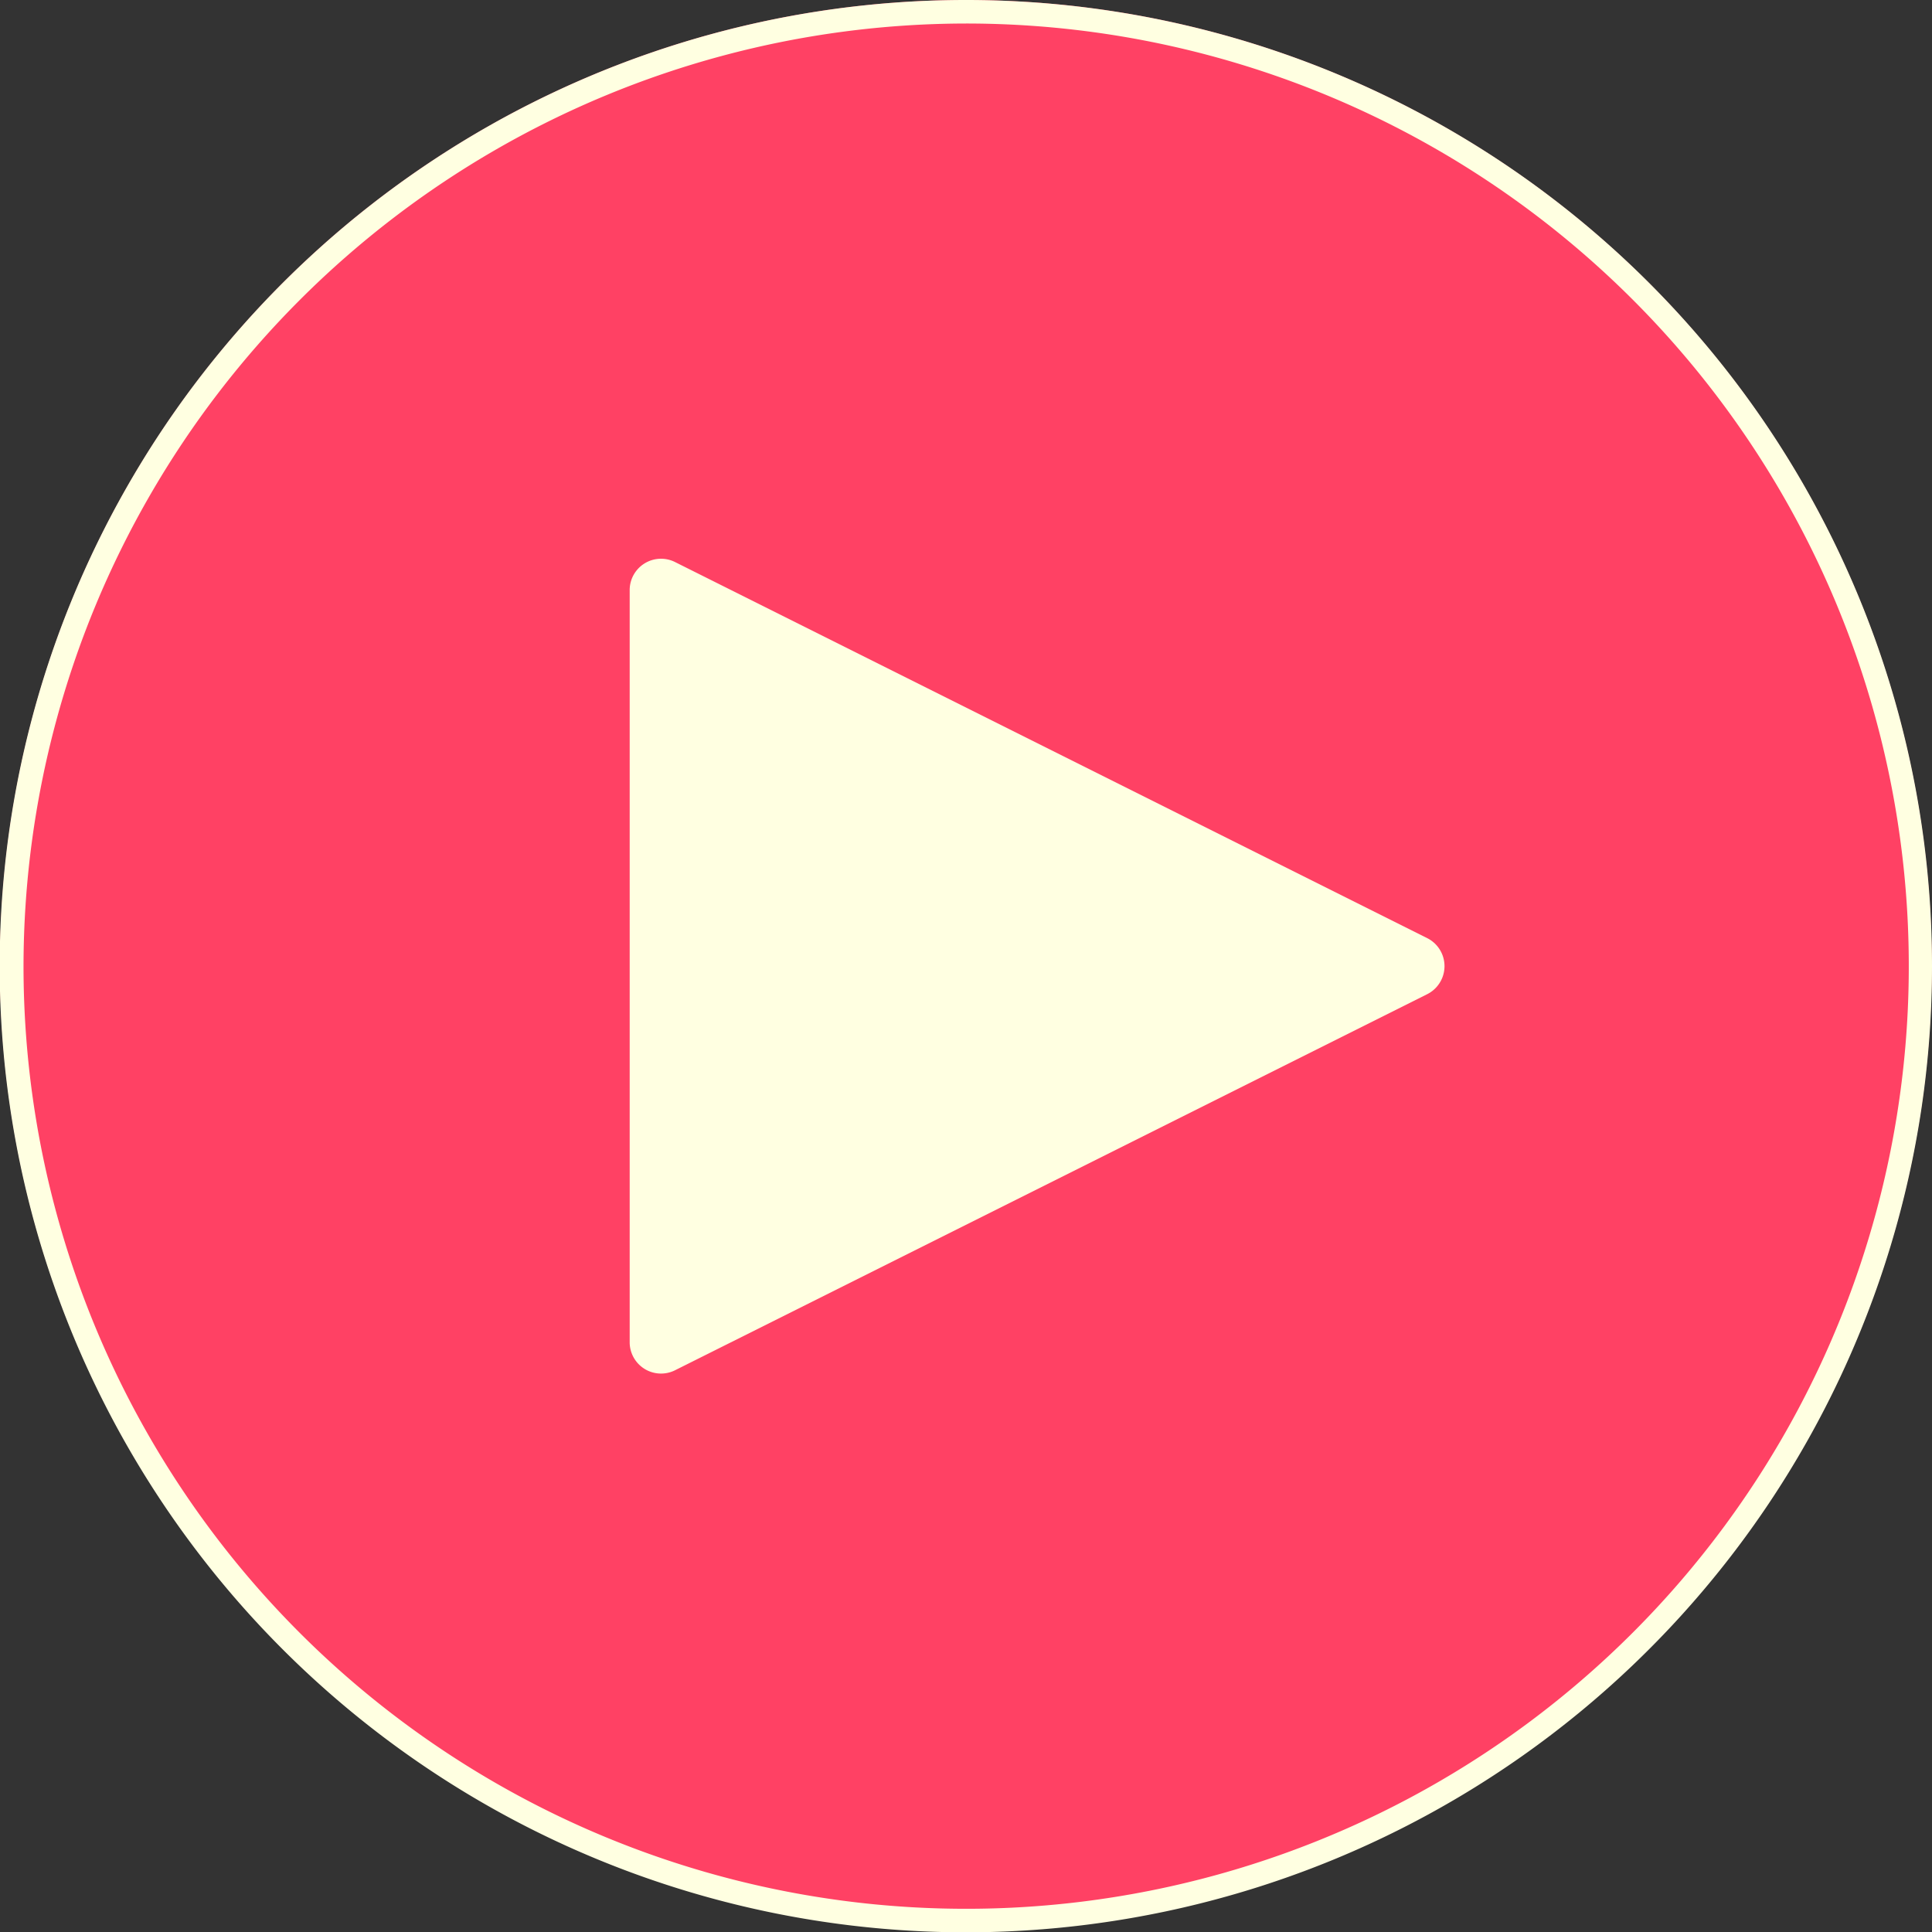 <svg xmlns="http://www.w3.org/2000/svg" viewBox="0 0 61.61 61.61"><rect x="0" y="0" width="61.61" height="61.61" fill="#333333" stroke="none"/><defs><style>.cls-1{fill:#ff4164;}.cls-2{fill:#ffffe1;}</style></defs><g id="レイヤー_2" data-name="レイヤー 2"><g id="レイヤー_1-2" data-name="レイヤー 1"><circle class="cls-1" cx="30.8" cy="30.8" r="30.8"/><path class="cls-2" d="M30.8.75A30.06,30.06,0,1,1,.75,30.8,30.09,30.09,0,0,1,30.8.75m0-.75A30.81,30.81,0,1,0,61.61,30.8,30.8,30.8,0,0,0,30.8,0Z"/><path class="cls-2" d="M45.52,31.7l-24,12a1,1,0,0,1-1.44-.89v-24a1,1,0,0,1,1.44-.89l24,12A1,1,0,0,1,45.52,31.7Z"/></g></g></svg>